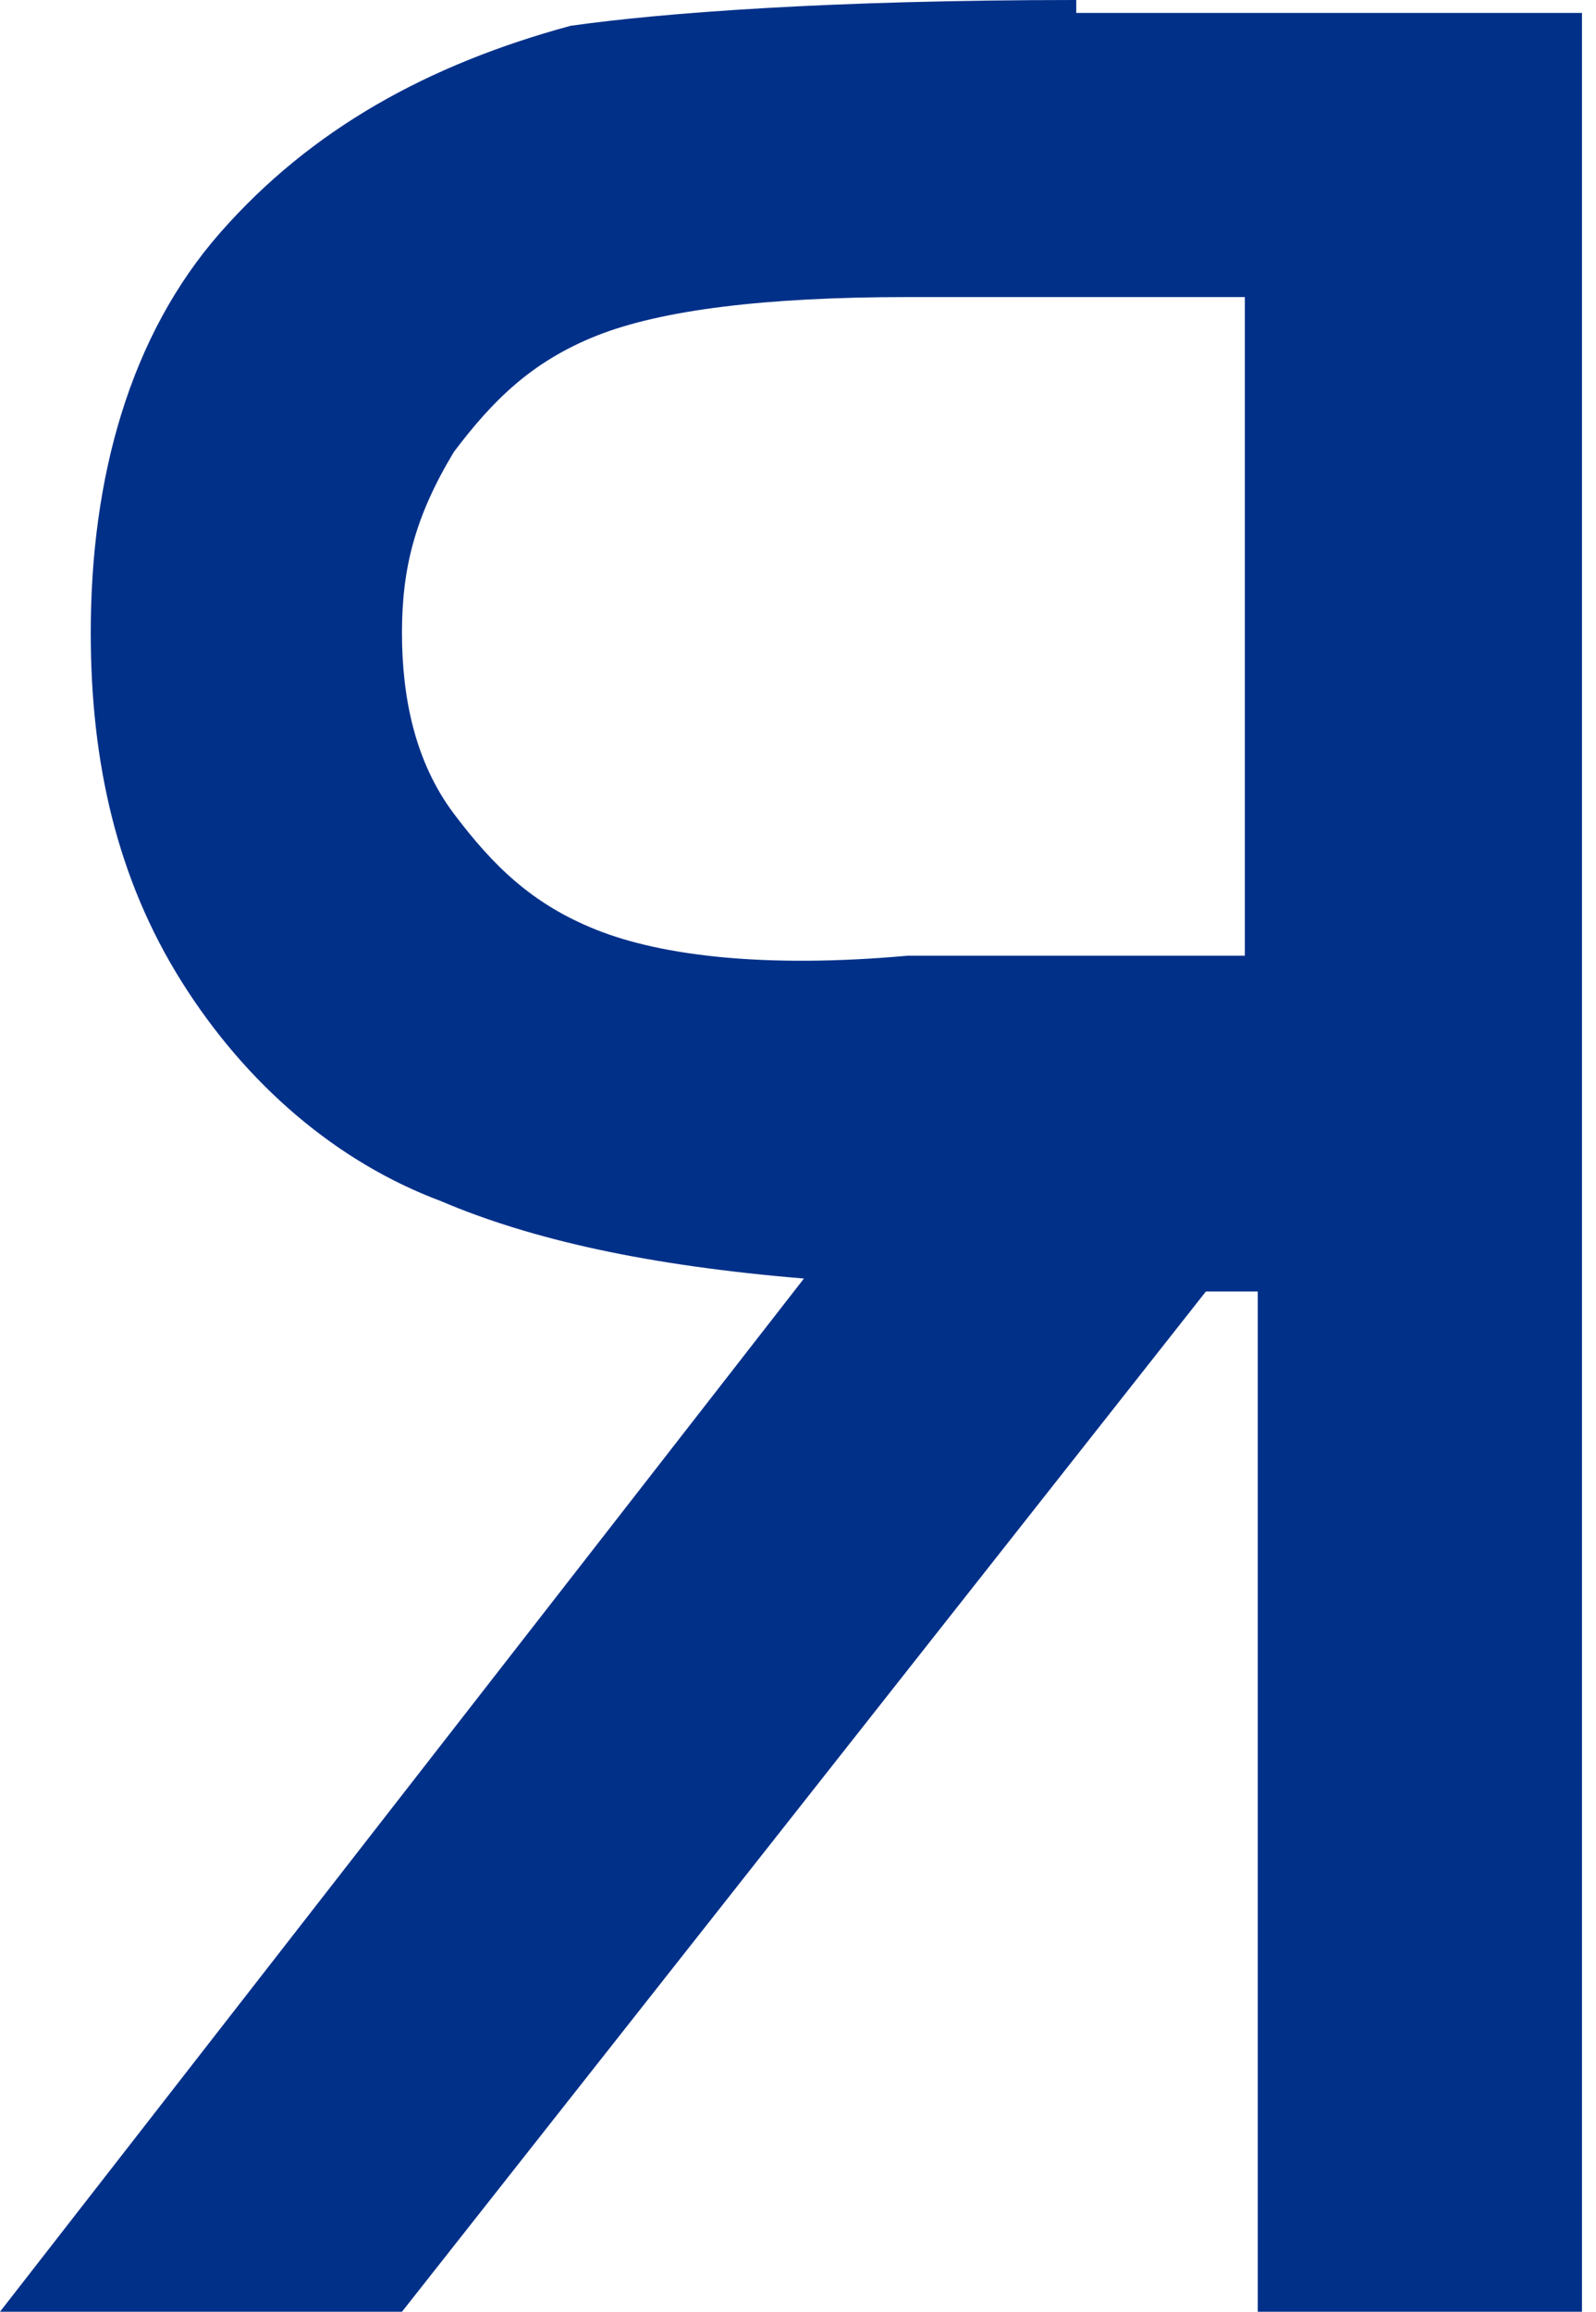 <?xml version="1.0" encoding="UTF-8"?> <svg xmlns="http://www.w3.org/2000/svg" width="29" height="42" viewBox="0 0 29 42" fill="none"> <path d="M19.556 0C15.079 0 12.016 0.235 10.367 0.469C7.775 1.173 5.655 2.346 4.005 4.223C2.356 6.1 1.649 8.681 1.649 11.497C1.649 13.843 2.121 15.955 3.299 17.832C4.477 19.709 6.126 21.117 8.011 21.821C9.66 22.525 11.781 22.994 14.608 23.228L0 41.999H7.304L21.912 23.463H22.854V41.999H28.745V0.235H19.556V0ZM10.838 16.893C9.66 16.424 8.953 15.72 8.246 14.782C7.54 13.843 7.304 12.67 7.304 11.497C7.304 10.324 7.54 9.385 8.246 8.212C8.953 7.274 9.66 6.57 10.838 6.1C12.016 5.631 13.901 5.397 16.493 5.397H22.619V17.363H16.493C13.901 17.597 12.016 17.363 10.838 16.893Z" fill="#013089"></path> </svg> 